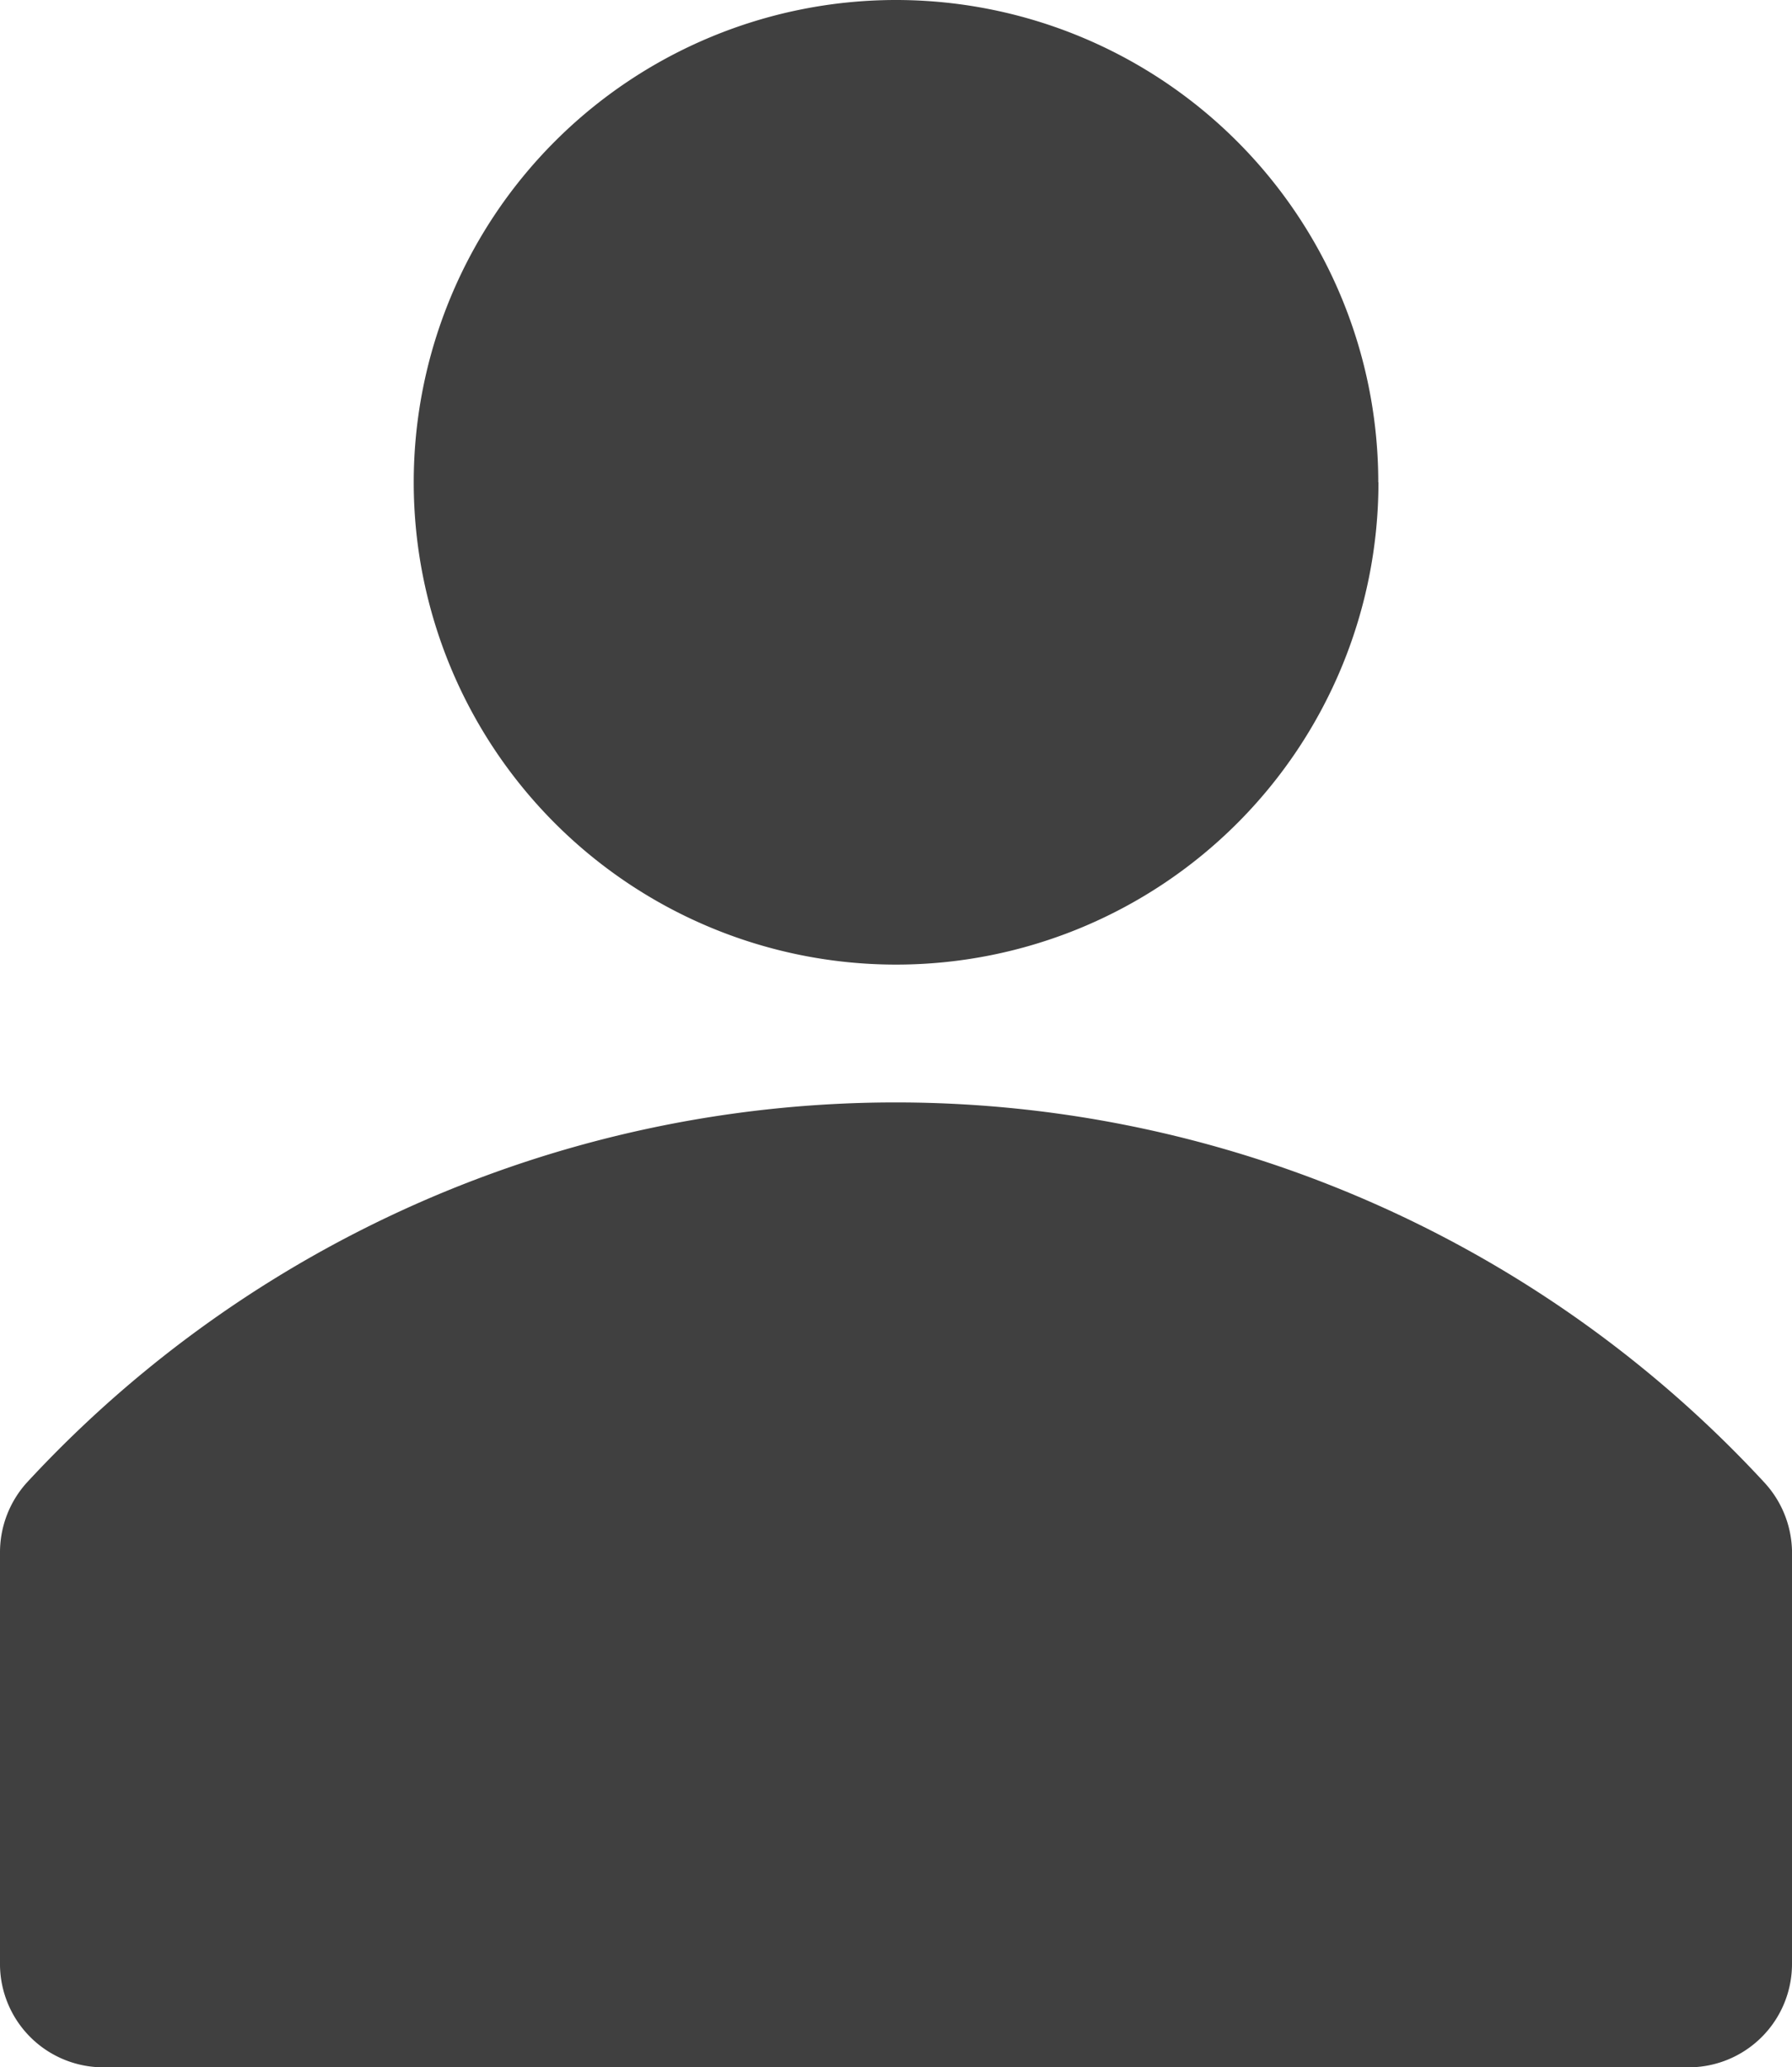 <?xml version="1.0" encoding="utf-8"?>
<svg id="user-solid" xmlns="http://www.w3.org/2000/svg" width="10.053" height="11.599" viewBox="0 0 10.053 11.599">
  <path id="Path_536" data-name="Path 536" d="M14.9,21.133a6.635,6.635,0,0,0-9.751,0A.584.584,0,0,0,5,21.52v2.32a.58.58,0,0,0,.58.572h8.893a.58.58,0,0,0,.58-.58v-2.32A.584.584,0,0,0,14.9,21.133Z" transform="translate(-5 -12.813)" fill="#404040"/>
  <path id="Path_537" data-name="Path 537" d="M16.413,5.706A2.706,2.706,0,1,1,13.706,3a2.706,2.706,0,0,1,2.706,2.706Z" transform="translate(-8.68 -3)" fill="#404040"/>
</svg>
